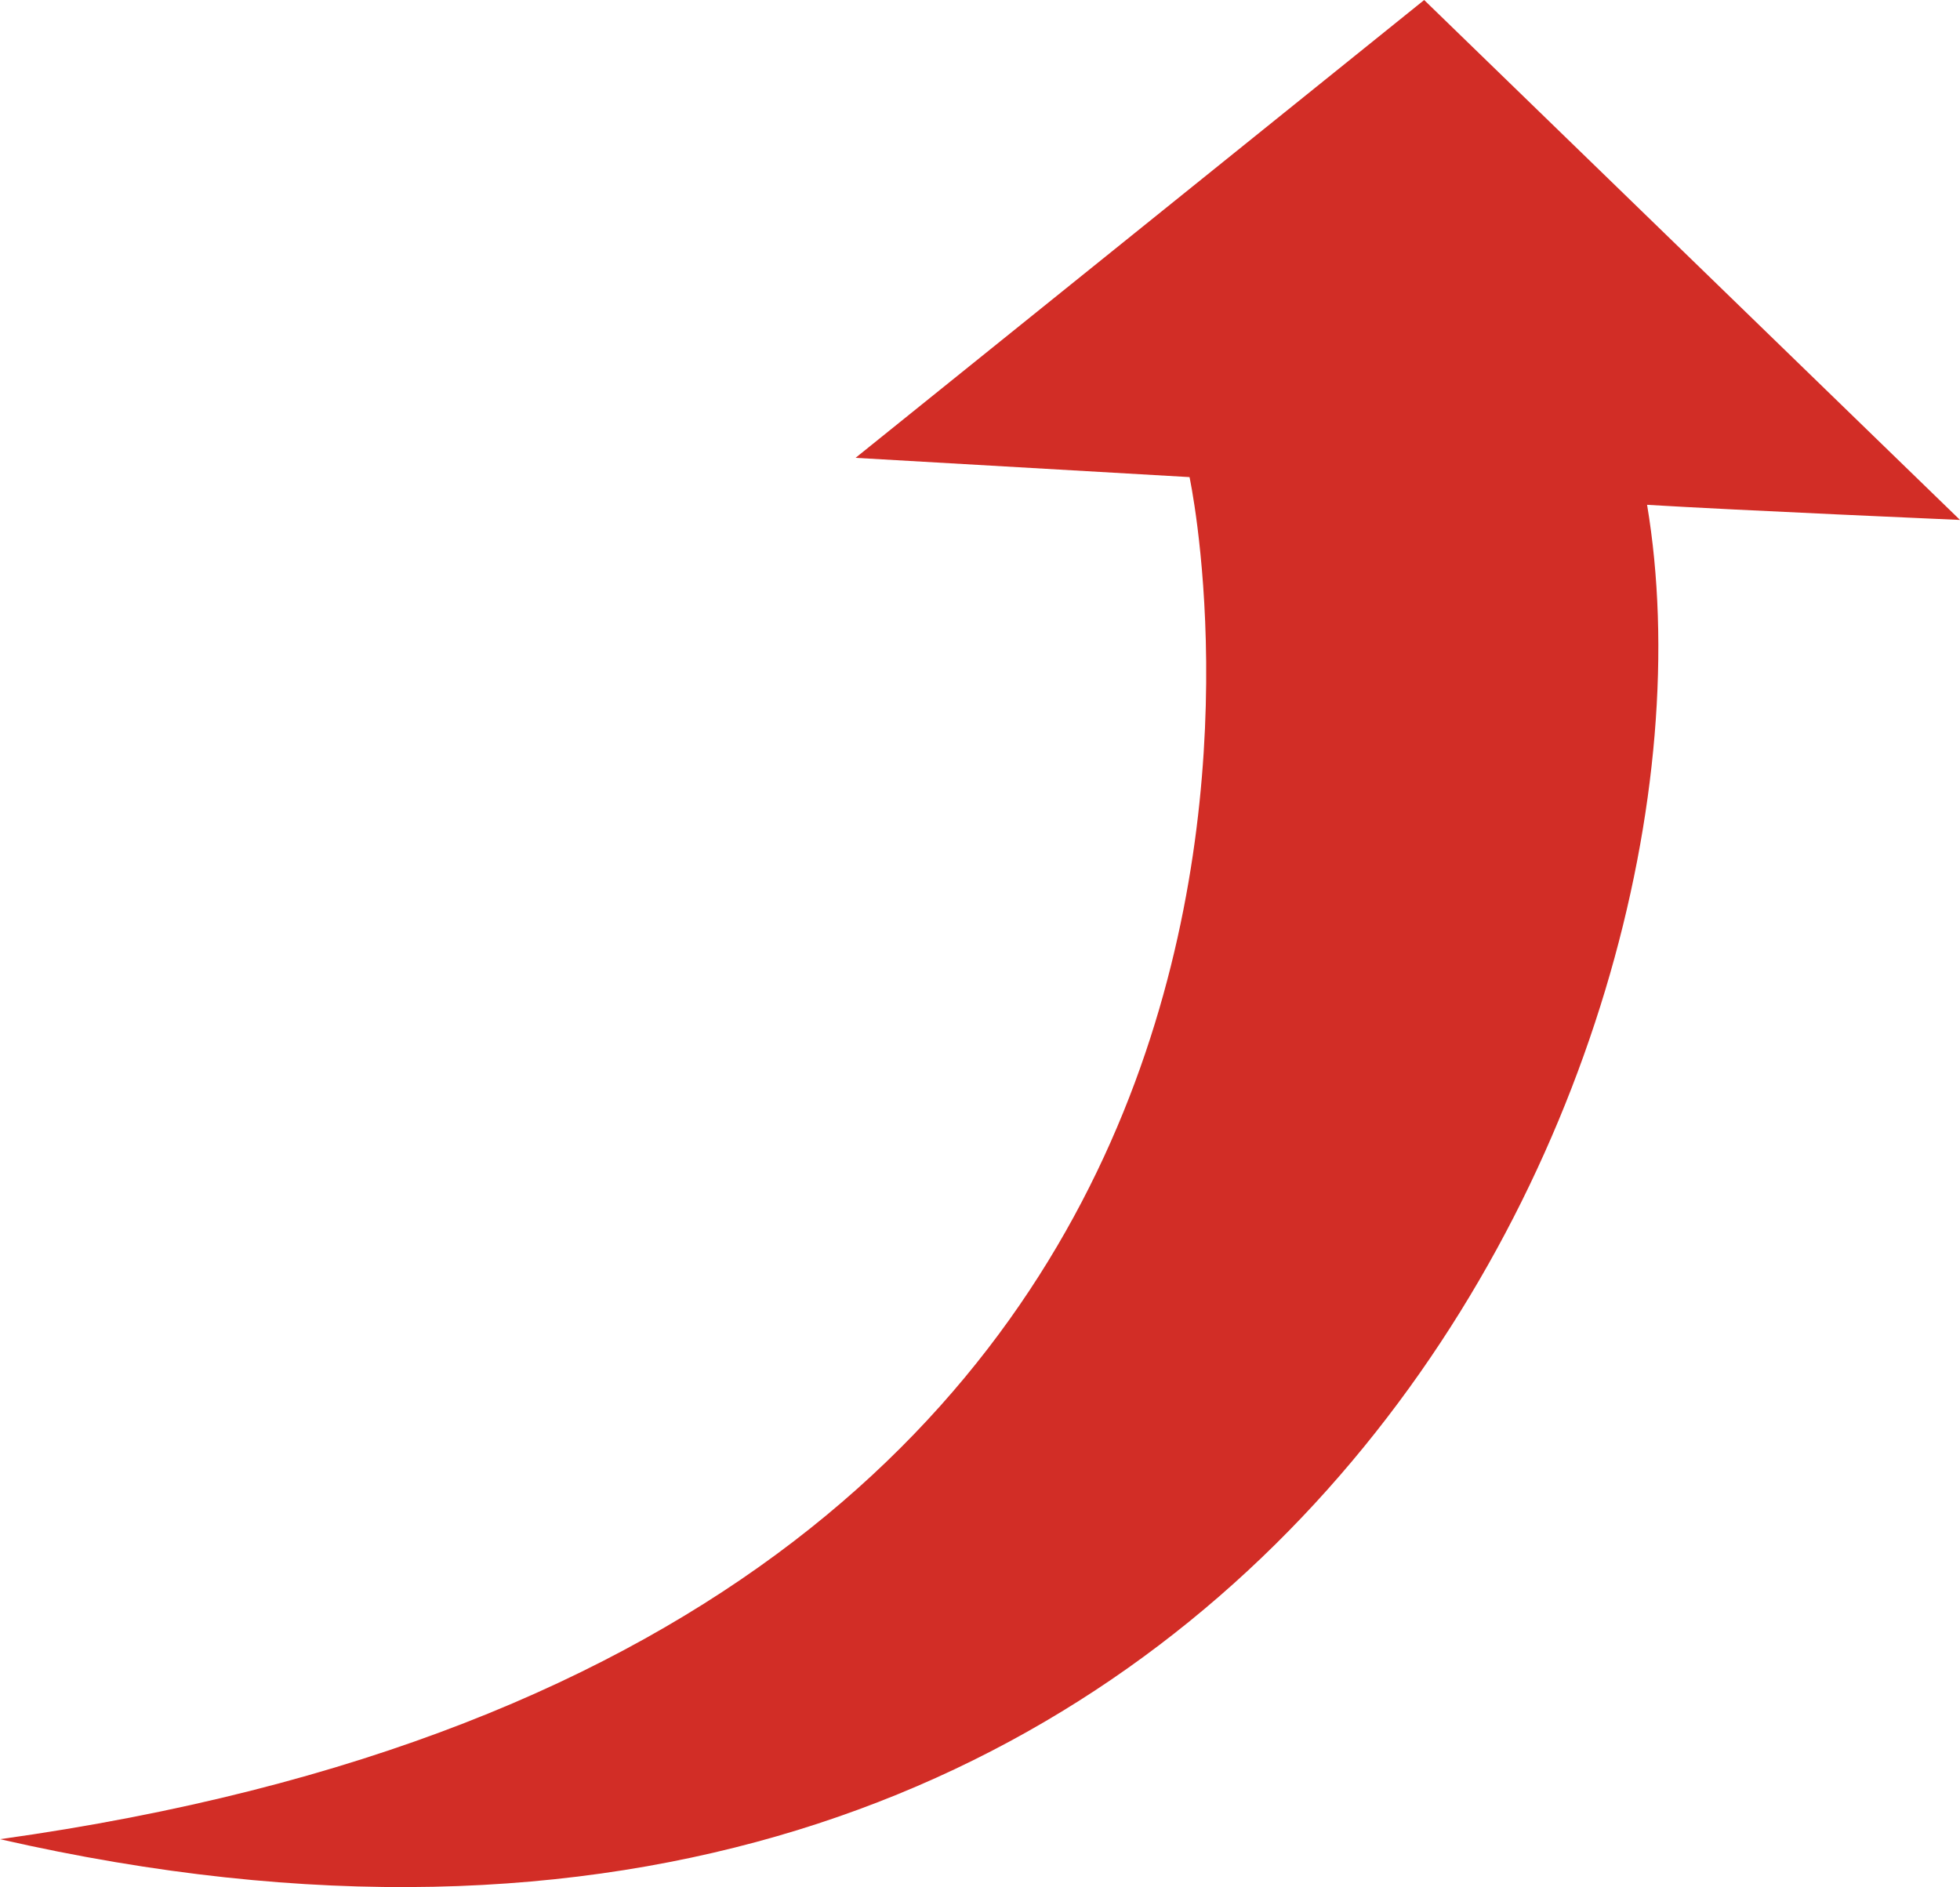 <svg xmlns="http://www.w3.org/2000/svg" width="71.211" height="68.566" viewBox="0 0 71.211 68.566">
  <defs>
    <style>
      .cls-1 {
        fill: #d22d26;
      }
    </style>
  </defs>
  <path id="パス_6089" data-name="パス 6089" class="cls-1" d="M103.395-28.376c45.4,10.362,63.263-28.073,59.842-48.483,3.292.2,11.369.549,11.369.549L155.138-95.2,134.479-78.566l12.134.7S155.714-35.678,103.395-28.376Z" transform="translate(-103.395 95.201)"/>
</svg>
